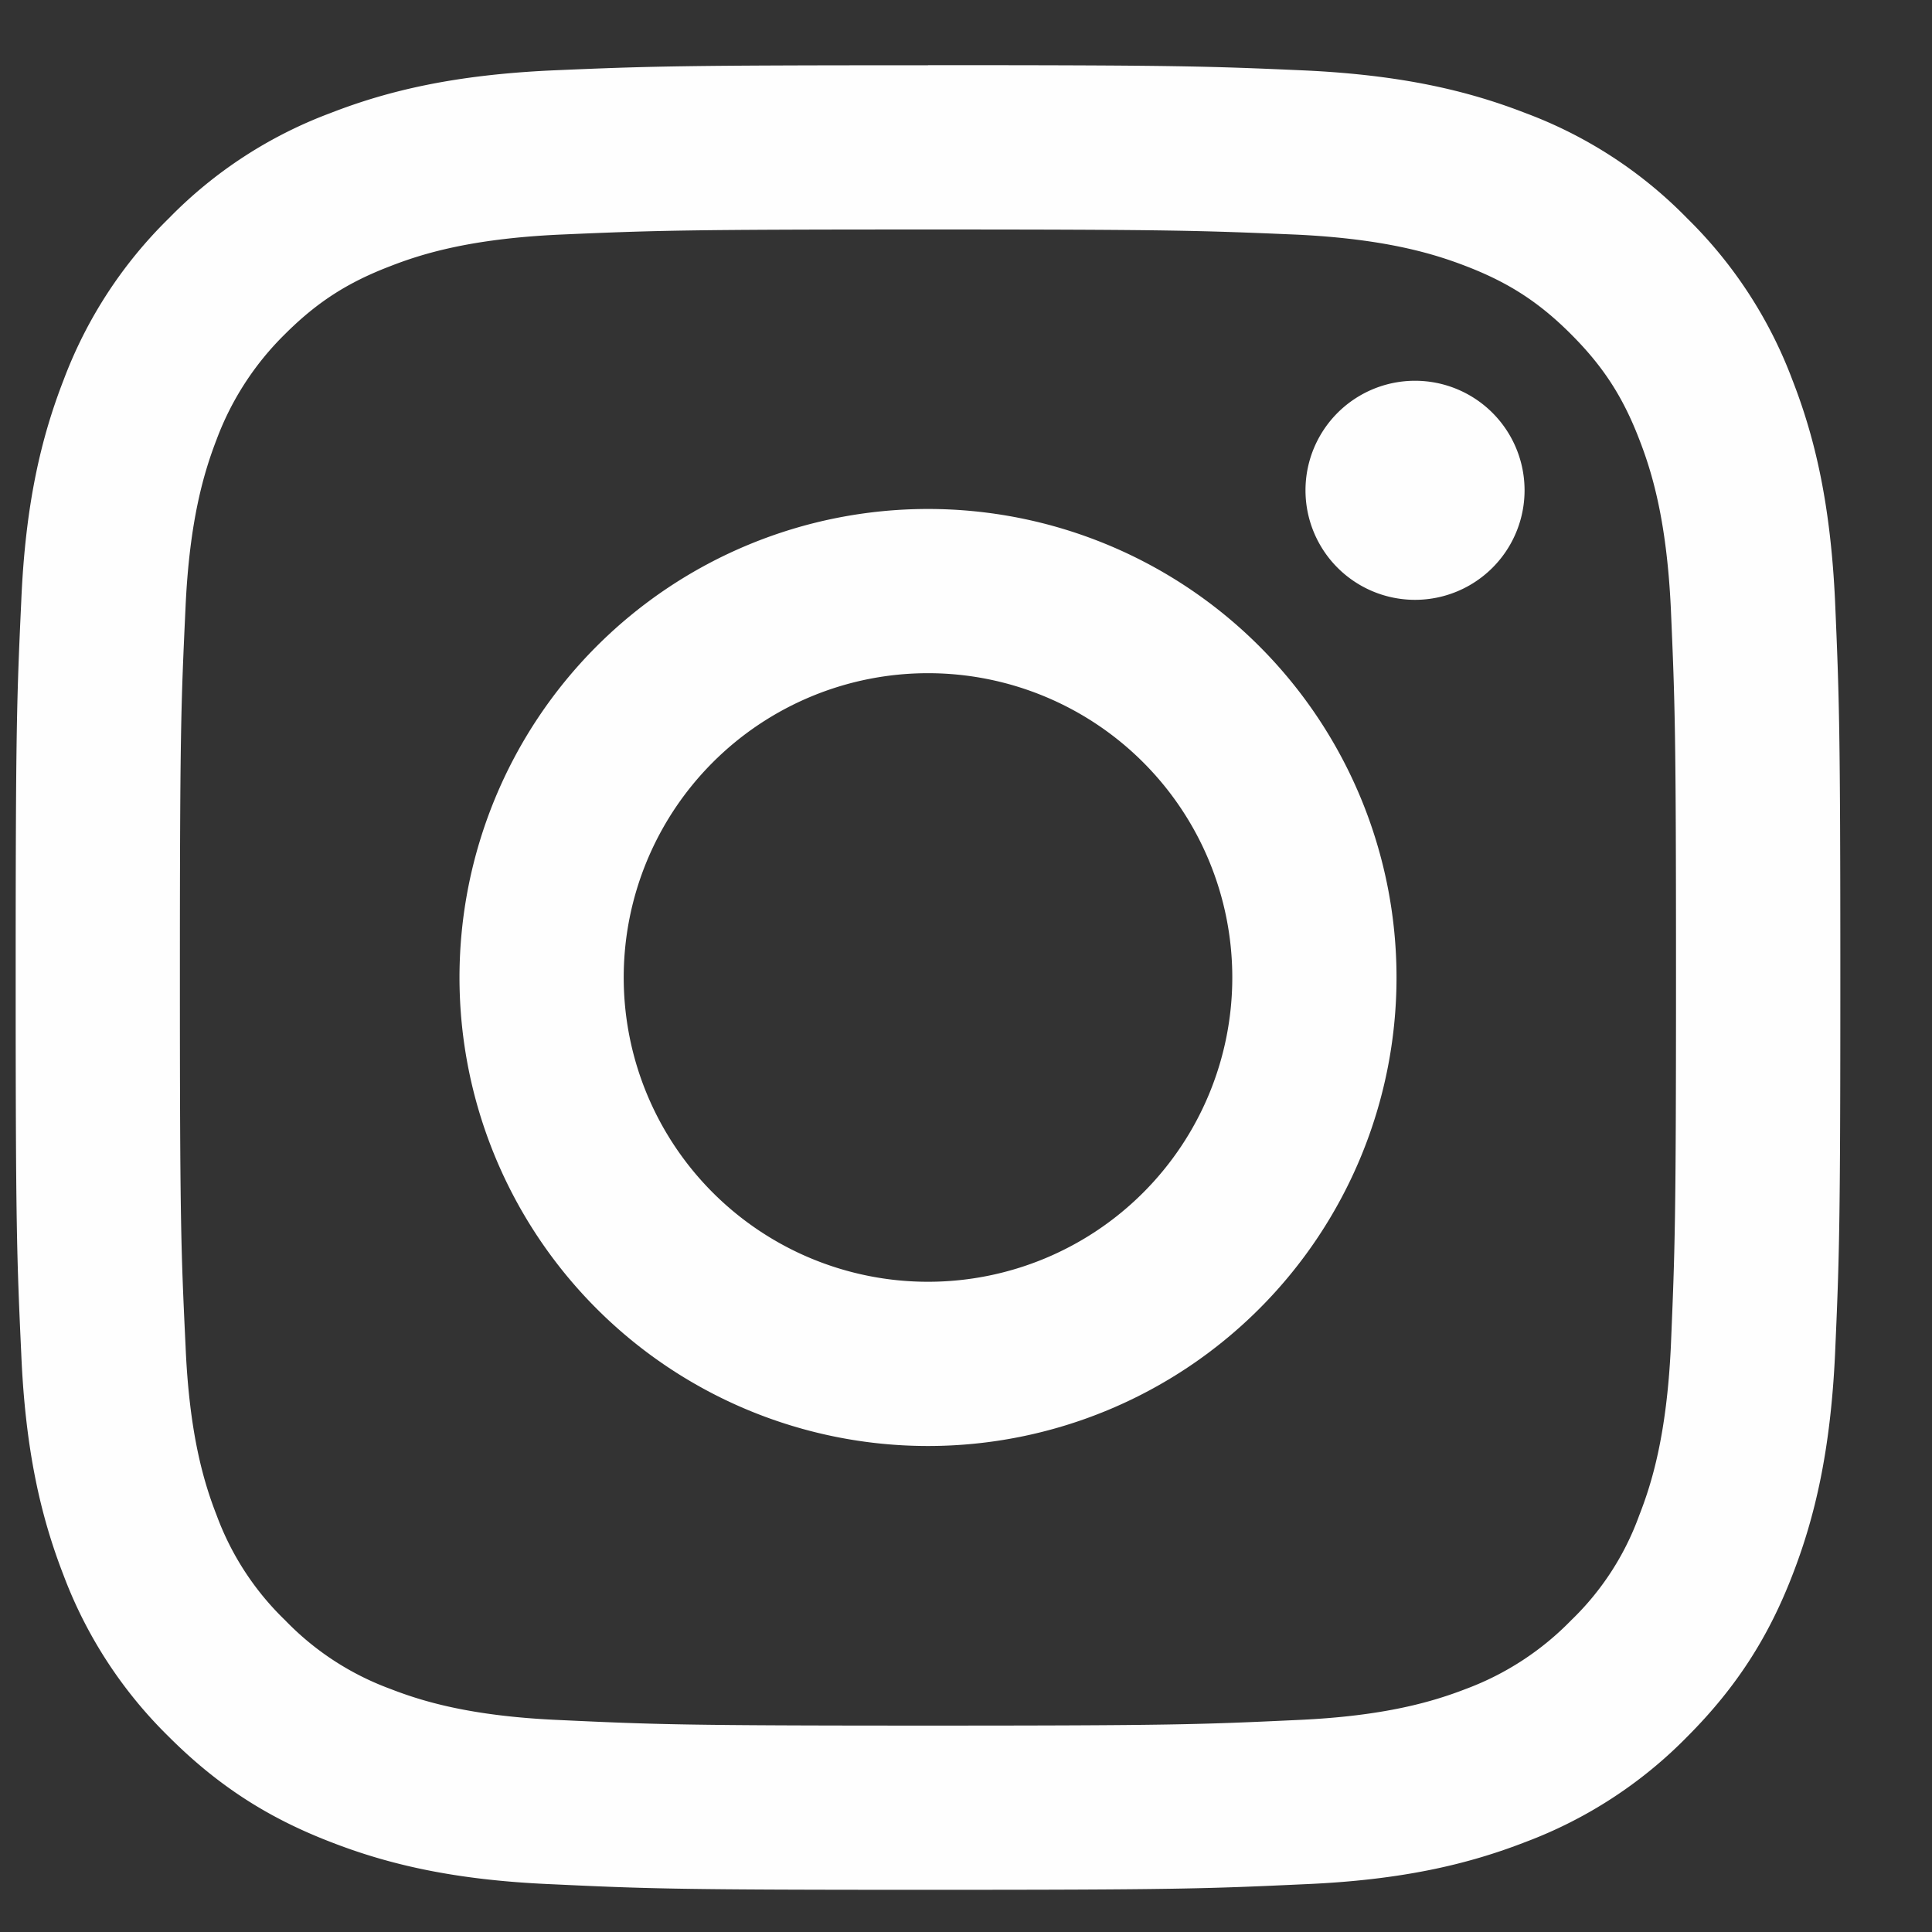 <svg width="18" height="18" fill="none" xmlns="http://www.w3.org/2000/svg"><rect width="100%" height="100%" fill="#333333" stroke="none"/><path d="M8.646 2.138c2.271 0 2.54.01 3.436.048.828.04 1.278.178 1.58.295.394.152.679.336.976.634.298.298.482.582.634.977.117.3.256.75.295 1.579.039.896.048 1.165.048 3.436 0 2.268-.01 2.537-.048 3.437-.039.828-.178 1.277-.295 1.575a2.568 2.568 0 01-.634.977 2.666 2.666 0 01-.977.638c-.3.116-.75.255-1.579.291-.896.042-1.165.052-3.436.052-2.268 0-2.54-.01-3.436-.052-.829-.036-1.278-.175-1.576-.291a2.613 2.613 0 01-.977-.638 2.614 2.614 0 01-.638-.977c-.116-.297-.255-.747-.29-1.575-.043-.9-.053-1.169-.053-3.437 0-2.271.01-2.54.052-3.436.036-.828.175-1.278.291-1.579a2.7 2.7 0 01.634-.977c.298-.298.583-.482.98-.634.299-.117.748-.256 1.577-.295.896-.039 1.168-.048 3.436-.048zm0-1.53c-2.307 0-2.598.009-3.504.048-.906.042-1.524.187-2.065.398a4.11 4.11 0 00-1.504.98 4.151 4.151 0 00-.98 1.505c-.21.54-.357 1.158-.395 2.064-.042.906-.052 1.194-.052 3.504 0 2.307.01 2.598.052 3.504.038.906.184 1.524.394 2.065a4.15 4.15 0 00.98 1.504c.473.473.946.764 1.505.98.54.211 1.159.357 2.065.395.906.043 1.197.052 3.504.052 2.31 0 2.598-.01 3.504-.052.906-.038 1.524-.184 2.064-.394a4.151 4.151 0 001.505-.98c.472-.473.764-.946.98-1.505.21-.54.356-1.159.398-2.065.04-.906.049-1.197.049-3.504 0-2.31-.01-2.598-.049-3.504-.042-.906-.187-1.524-.398-2.064a4.152 4.152 0 00-.98-1.505 4.11 4.11 0 00-1.505-.98c-.54-.21-1.158-.356-2.064-.398-.906-.04-1.194-.049-3.504-.049z" fill="#FEFEFE"/><path d="M8.646 4.742a4.365 4.365 0 100 8.73 4.365 4.365 0 000-8.73zm0 7.2a2.834 2.834 0 110-5.67 2.834 2.834 0 110 5.67zm5.558-7.374a1.02 1.02 0 11-2.041 0 1.02 1.02 0 012.041 0z" fill="#FEFEFE"/></svg>